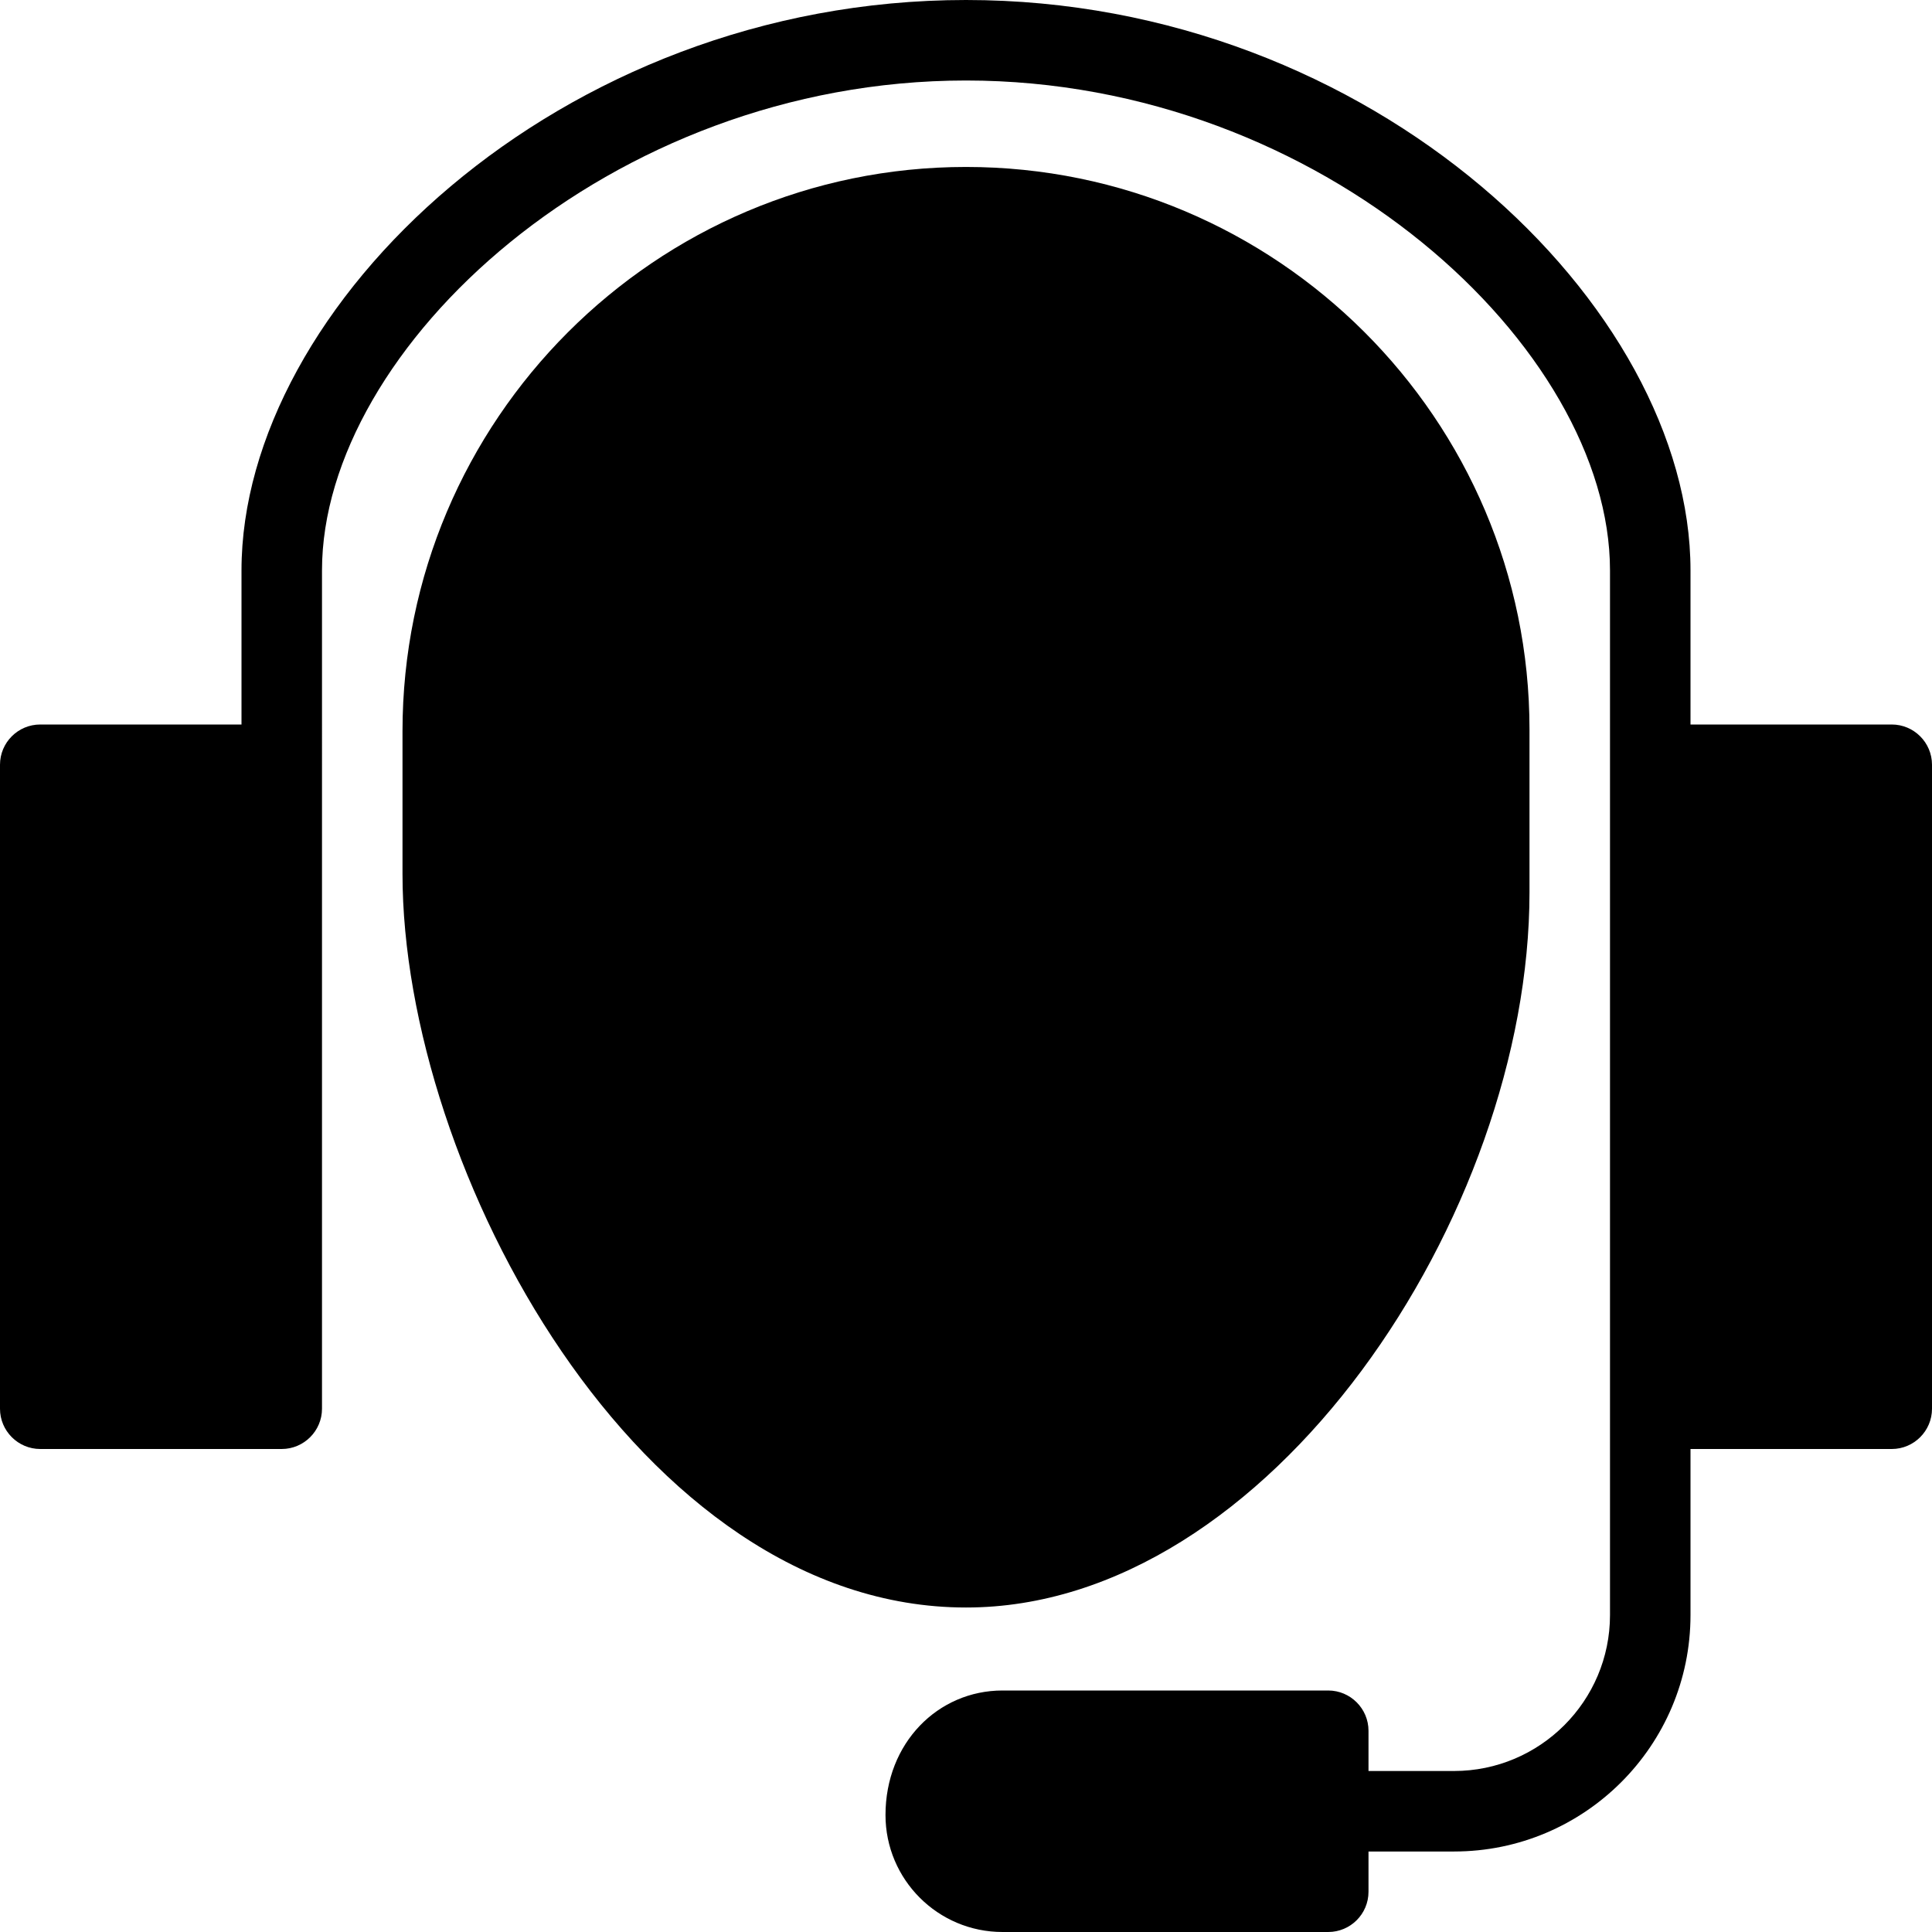 <svg xmlns="http://www.w3.org/2000/svg" xmlns:xlink="http://www.w3.org/1999/xlink" version="1.1" x="0px" y="0px" viewBox="0 0 96 96" enable-background="new 0 0 96 96" xml:space="preserve" width="96px" height="96px"><path d="M94,36H84v-7.66C84,15.232,68.268,0,48,0C27.732,0,12,15.232,12,28.34V36H2c-1.104,0-2,0.896-2,2v32c0,1.1,0.896,2,2,2h12  c1.1,0,2-0.9,2-2V28.34C16,17.316,30.268,4,48,4c17.732,0,32,13.316,32,24.344v51.908C80,84.523,76.523,88,72.248,88H68v-2  c0-1.1-0.9-2-2-2H49.813C46.608,84,44,86.607,44,90.188C44,93.393,46.604,96,49.813,96H66c1.1,0,2-0.893,2-2v-2h4.252  C78.732,92,84,86.736,84,80.252V72h10c1.104,0,2-0.9,2-2V38C96,36.896,95.1,36,94,36z"/><path d="M76,44.332v-8.084C76,20.832,63.436,8.296,48,8.296c-15.436,0-28,12.58-28,28.04v7.084c0,14.68,11.756,36.456,28,36.456  C63.08,79.884,76,60.336,76,44.332z"/></svg>